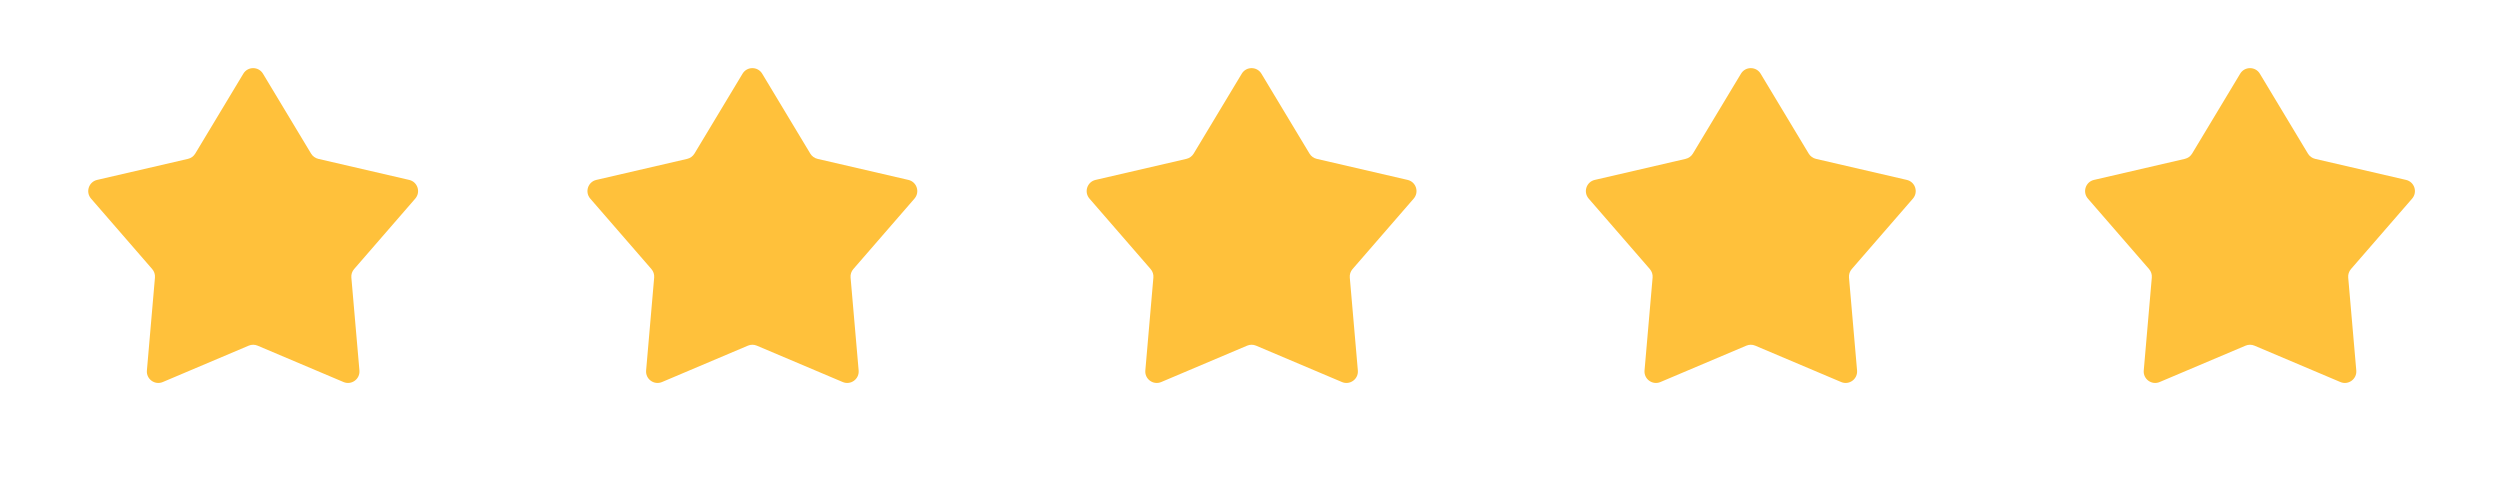 <svg width="166" height="32" viewBox="0 0 166 32" fill="none" xmlns="http://www.w3.org/2000/svg">
<g clip-path="url(#clip0_350_1185)">
<path d="M16.157 4.893C16.453 4.401 17.166 4.401 17.462 4.893L20.656 10.2C20.762 10.376 20.936 10.502 21.137 10.549L27.17 11.946C27.73 12.076 27.95 12.754 27.573 13.188L23.514 17.865C23.378 18.021 23.312 18.225 23.33 18.43L23.866 24.6C23.915 25.172 23.338 25.591 22.809 25.367L17.107 22.952C16.917 22.871 16.702 22.871 16.512 22.952L10.81 25.367C10.281 25.591 9.704 25.172 9.754 24.6L10.289 18.43C10.307 18.225 10.241 18.021 10.105 17.865L6.046 13.188C5.669 12.754 5.89 12.076 6.449 11.946L12.482 10.549C12.684 10.502 12.857 10.376 12.963 10.2L16.157 4.893Z" fill="#FFC13B"/>
<path d="M49.305 4.893C49.601 4.401 50.314 4.401 50.61 4.893L53.804 10.2C53.91 10.376 54.084 10.502 54.285 10.549L60.318 11.946C60.877 12.076 61.098 12.754 60.721 13.188L56.662 17.865C56.526 18.021 56.46 18.225 56.478 18.43L57.014 24.6C57.063 25.172 56.486 25.591 55.957 25.367L50.255 22.952C50.065 22.871 49.85 22.871 49.66 22.952L43.958 25.367C43.429 25.591 42.852 25.172 42.902 24.6L43.437 18.43C43.455 18.225 43.389 18.021 43.253 17.865L39.194 13.188C38.817 12.754 39.038 12.076 39.597 11.946L45.63 10.549C45.831 10.502 46.005 10.376 46.111 10.2L49.305 4.893Z" fill="#FFC13B"/>
<path d="M82.453 4.893C82.749 4.401 83.462 4.401 83.758 4.893L86.952 10.2C87.058 10.376 87.232 10.502 87.433 10.549L93.466 11.946C94.025 12.076 94.246 12.754 93.869 13.188L89.81 17.865C89.674 18.021 89.608 18.225 89.626 18.43L90.161 24.6C90.211 25.172 89.634 25.591 89.105 25.367L83.403 22.952C83.213 22.871 82.998 22.871 82.808 22.952L77.106 25.367C76.577 25.591 76 25.172 76.05 24.6L76.585 18.43C76.603 18.225 76.537 18.021 76.401 17.865L72.342 13.188C71.965 12.754 72.186 12.076 72.745 11.946L78.778 10.549C78.979 10.502 79.153 10.376 79.259 10.2L82.453 4.893Z" fill="#FFC13B"/>
<path d="M115.6 4.893C115.896 4.401 116.61 4.401 116.906 4.893L120.099 10.2C120.206 10.376 120.379 10.502 120.58 10.549L126.613 11.946C127.173 12.076 127.393 12.754 127.017 13.188L122.957 17.865C122.822 18.021 122.756 18.225 122.773 18.43L123.309 24.6C123.359 25.172 122.781 25.591 122.253 25.367L116.55 22.952C116.36 22.871 116.146 22.871 115.956 22.952L110.253 25.367C109.725 25.591 109.147 25.172 109.197 24.6L109.733 18.43C109.75 18.225 109.684 18.021 109.549 17.865L105.489 13.188C105.113 12.754 105.333 12.076 105.893 11.946L111.926 10.549C112.127 10.502 112.3 10.376 112.407 10.2L115.6 4.893Z" fill="#FFC13B"/>
<path d="M148.748 4.893C149.044 4.401 149.758 4.401 150.054 4.893L153.247 10.2C153.353 10.376 153.527 10.502 153.728 10.549L159.761 11.946C160.321 12.076 160.541 12.754 160.165 13.188L156.105 17.865C155.97 18.021 155.904 18.225 155.921 18.43L156.457 24.6C156.506 25.172 155.929 25.591 155.401 25.367L149.698 22.952C149.508 22.871 149.294 22.871 149.104 22.952L143.401 25.367C142.872 25.591 142.295 25.172 142.345 24.6L142.88 18.43C142.898 18.225 142.832 18.021 142.697 17.865L138.637 13.188C138.261 12.754 138.481 12.076 139.04 11.946L145.074 10.549C145.275 10.502 145.448 10.376 145.555 10.2L148.748 4.893Z" fill="#FFC13B"/>
</g>
<defs>
<clipPath id="clip0_350_1185">
<rect width="165.739" height="32" fill="white"/>
</clipPath>
</defs>
</svg>
